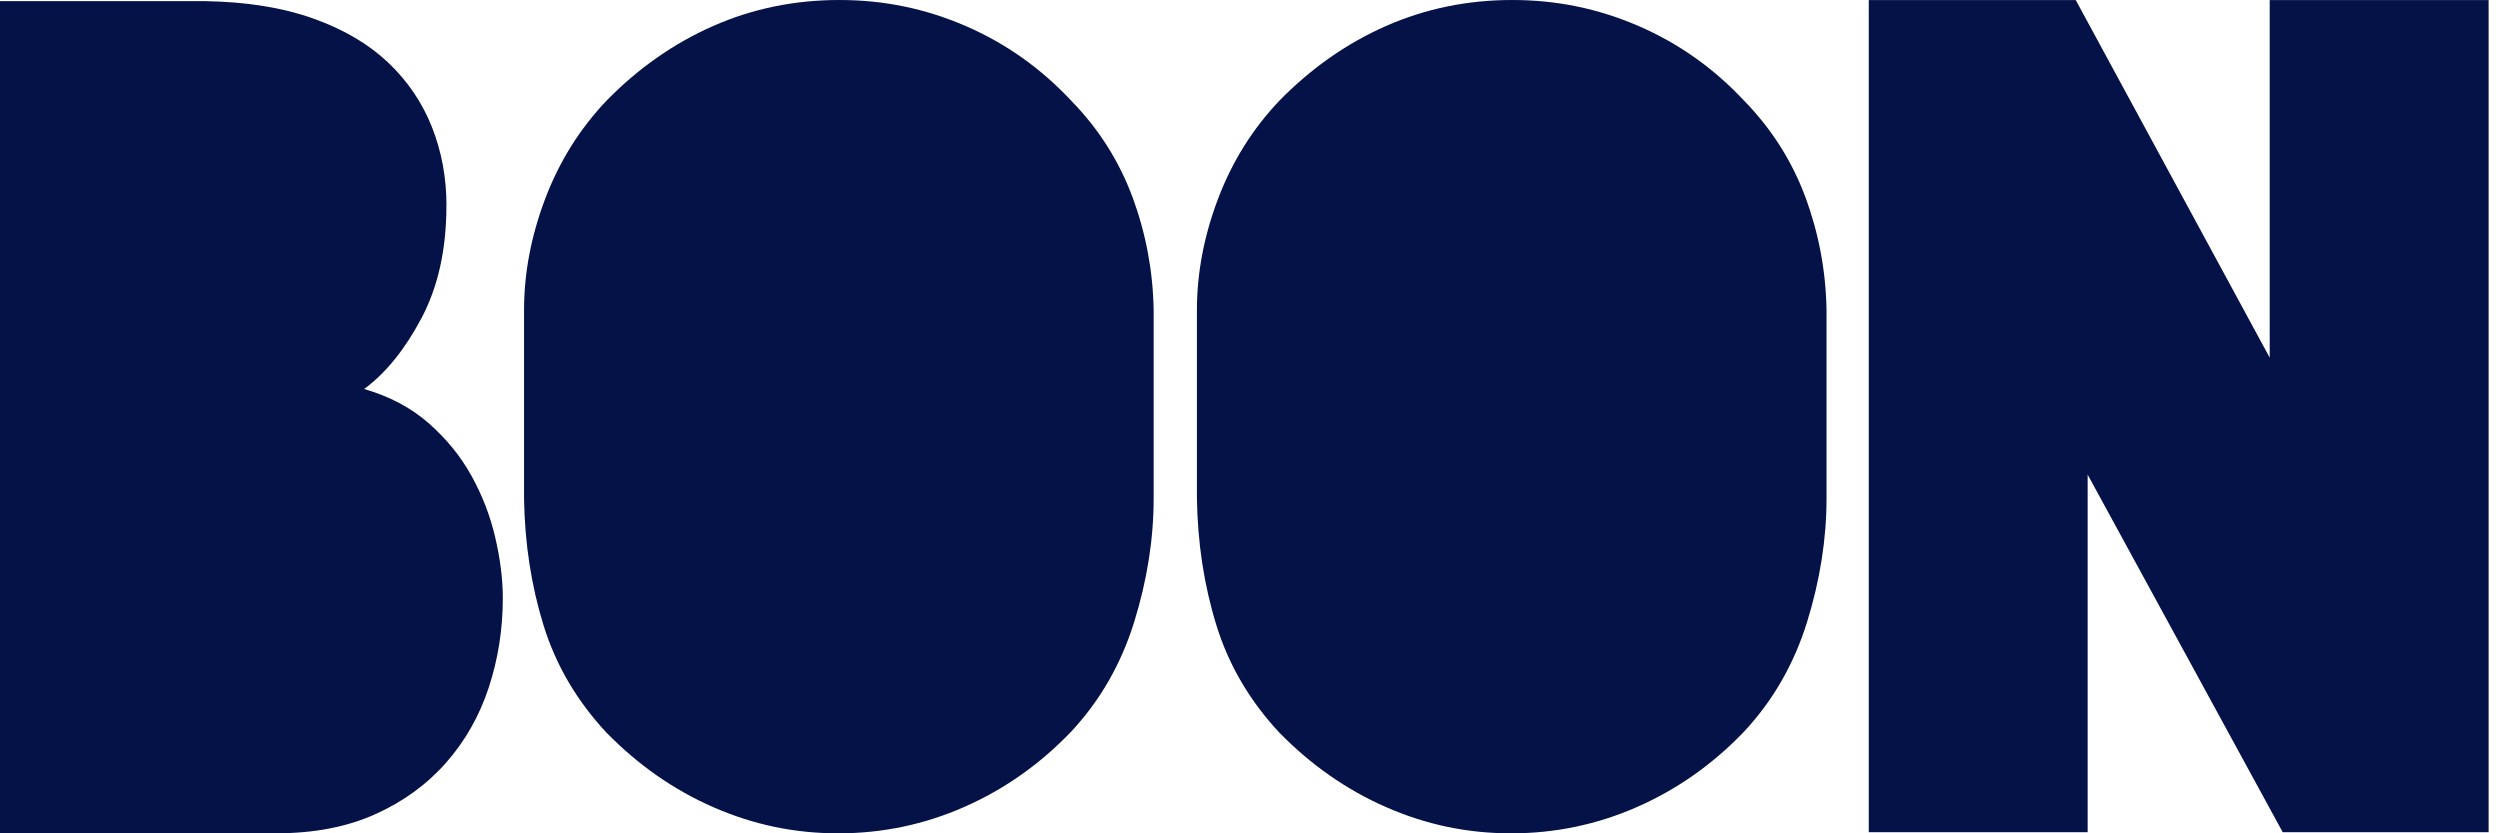 <?xml version="1.0" encoding="UTF-8"?> <svg xmlns="http://www.w3.org/2000/svg" width="108" height="36" viewBox="0 0 108 36" fill="none"><path d="M19.285 8.896C19.285 10.768 18.927 12.383 18.21 13.74C17.491 15.097 16.665 16.12 15.73 16.805C16.821 17.119 17.749 17.609 18.516 18.28C19.281 18.952 19.898 19.707 20.365 20.551C20.833 21.393 21.177 22.282 21.395 23.22C21.613 24.157 21.722 25.03 21.722 25.84C21.722 27.183 21.518 28.47 21.114 29.702C20.708 30.934 20.091 32.018 19.265 32.955C18.437 33.892 17.416 34.634 16.2 35.179C14.983 35.725 13.561 35.998 11.939 35.998H0V0.05H8.894C10.673 0.082 12.218 0.331 13.529 0.799C14.841 1.266 15.916 1.899 16.76 2.695C17.602 3.492 18.235 4.42 18.657 5.482C19.079 6.543 19.288 7.682 19.288 8.898L19.285 8.896Z" fill="#041247"></path><path d="M49.838 21.536C49.838 23.285 49.556 25.064 48.996 26.872C48.433 28.683 47.528 30.26 46.28 31.601C44.937 33.005 43.401 34.09 41.67 34.854C39.939 35.619 38.119 36 36.215 36C34.312 36 32.549 35.626 30.831 34.877C29.114 34.128 27.569 33.05 26.196 31.646C24.917 30.273 24.011 28.728 23.48 27.011C22.95 25.296 22.668 23.469 22.639 21.534V13.389C22.639 11.798 22.943 10.198 23.551 8.59C24.159 6.984 25.041 5.57 26.196 4.354C27.569 2.95 29.105 1.874 30.807 1.123C32.508 0.374 34.326 1.52588e-05 36.261 1.52588e-05C38.196 1.52588e-05 39.982 0.374 41.715 1.123C43.446 1.872 44.969 2.95 46.28 4.354C47.467 5.57 48.347 6.961 48.926 8.52C49.502 10.081 49.808 11.703 49.838 13.389V21.534V21.536Z" fill="#041247"></path><path d="M78.906 21.536C78.906 23.285 78.625 25.064 78.065 26.872C77.502 28.683 76.597 30.26 75.349 31.601C74.006 33.005 72.47 34.09 70.739 34.854C69.007 35.619 67.188 36 65.284 36C63.38 36 61.618 35.626 59.9 34.877C58.183 34.128 56.638 33.05 55.265 31.646C53.985 30.273 53.08 28.728 52.549 27.011C52.018 25.296 51.737 23.469 51.707 21.534V13.389C51.707 11.798 52.011 10.198 52.619 8.59C53.227 6.984 54.11 5.57 55.265 4.354C56.638 2.95 58.173 1.874 59.875 1.123C61.577 0.374 63.394 1.52588e-05 65.329 1.52588e-05C67.265 1.52588e-05 69.05 0.374 70.784 1.123C72.515 1.872 74.037 2.95 75.349 4.354C76.535 5.57 77.416 6.961 77.994 8.52C78.571 10.081 78.877 11.703 78.906 13.389V21.534V21.536Z" fill="#041247"></path><path d="M107.508 0.002V35.952H98.614L90.187 20.504V35.952H80.731V0.002H89.672L98.051 15.451V0.002H107.508Z" fill="#041247"></path></svg> 
